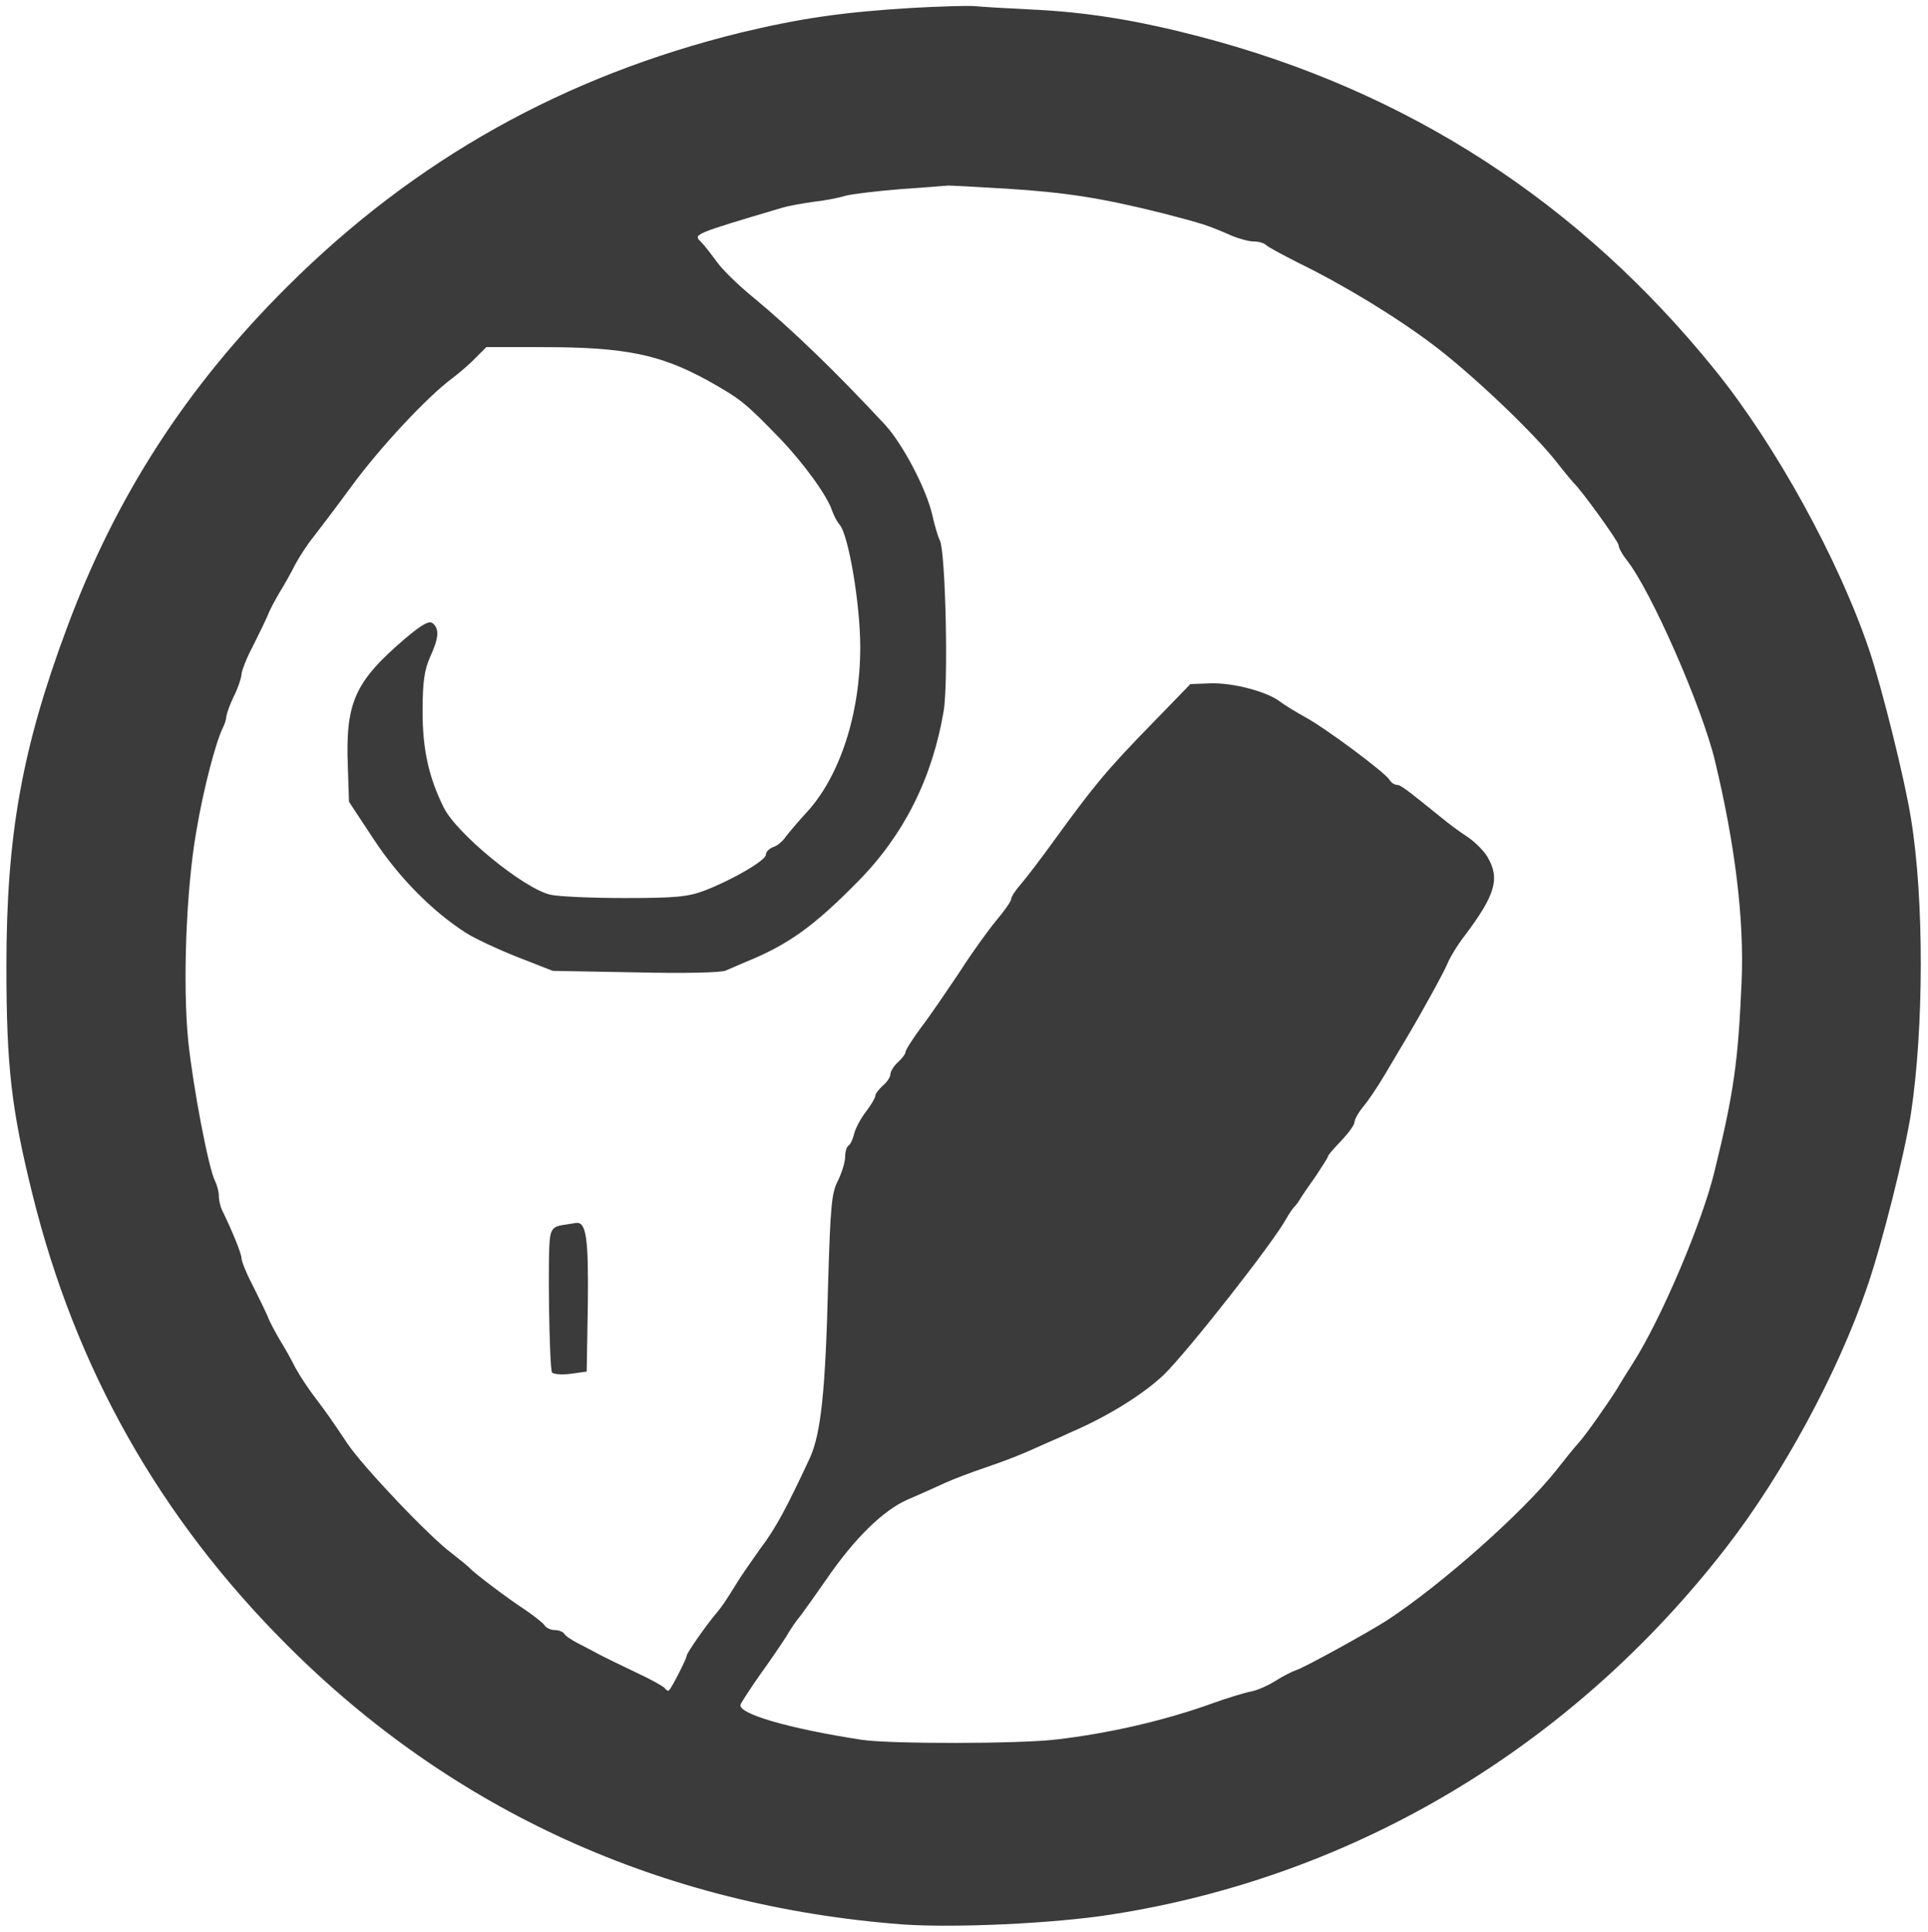 <?xml version="1.0" standalone="no"?>
<!DOCTYPE svg PUBLIC "-//W3C//DTD SVG 20010904//EN"
 "http://www.w3.org/TR/2001/REC-SVG-20010904/DTD/svg10.dtd">
<svg version="1.0" xmlns="http://www.w3.org/2000/svg"
 width="511pt" height="512pt" viewBox="0 0 511 512"
 preserveAspectRatio="xMidYMid meet">
<g transform="translate(0,512) scale(0.1,-0.1)"
fill="#3b3b3b" stroke="none">
<path d="M2417 5099 c-182 -11 -293 -27 -452 -65 -469 -115 -865 -336 -1204
-674 -268 -267 -455 -557 -584 -905 -119 -319 -160 -550 -160 -895 0 -266 13
-379 69 -605 114 -462 337 -857 674 -1194 439 -440 994 -692 1630 -741 136
-10 403 2 555 26 644 100 1221 444 1631 974 148 191 295 461 373 690 39 113
99 351 116 460 34 226 35 566 0 780 -16 102 -76 343 -110 445 -81 241 -249
546 -410 745 -359 444 -814 739 -1365 883 -165 43 -298 65 -450 72 -63 3 -131
7 -150 9 -19 1 -92 -1 -163 -5z m250 -479 c160 -10 254 -25 418 -66 103 -27
114 -30 178 -58 21 -9 48 -16 60 -16 13 0 27 -4 32 -9 6 -6 44 -26 85 -47 123
-60 259 -143 360 -219 104 -79 264 -231 326 -310 21 -27 42 -52 45 -55 18 -16
119 -155 119 -165 0 -7 10 -25 22 -40 64 -81 198 -386 233 -530 54 -224 78
-423 71 -585 -9 -211 -20 -294 -72 -505 -32 -133 -140 -388 -215 -506 -19 -30
-39 -62 -44 -71 -21 -34 -84 -124 -102 -143 -10 -11 -36 -43 -57 -70 -89 -113
-307 -306 -451 -400 -50 -32 -217 -124 -239 -131 -12 -4 -37 -17 -56 -29 -19
-12 -48 -25 -65 -28 -16 -3 -62 -17 -101 -31 -127 -46 -276 -80 -414 -96 -100
-12 -440 -12 -515 -1 -196 30 -332 70 -322 94 3 7 27 44 53 81 27 37 57 82 68
99 10 18 28 44 40 58 11 15 41 57 66 93 74 108 150 183 216 212 33 14 77 34
99 44 22 10 69 28 105 40 61 21 95 34 165 66 17 7 46 20 65 29 96 41 192 101
245 152 61 59 290 350 324 413 8 14 17 27 20 30 3 3 11 12 16 21 6 10 25 38
43 63 17 26 32 49 32 52 0 3 16 21 35 41 19 20 35 42 35 49 0 7 10 25 23 41
13 15 39 54 58 86 19 32 43 73 54 91 47 79 104 183 113 206 6 14 25 46 44 70
81 108 94 151 61 208 -9 16 -33 40 -52 53 -20 13 -53 37 -73 54 -93 75 -106
85 -116 85 -6 0 -15 6 -19 13 -12 20 -171 138 -223 166 -25 14 -55 32 -68 42
-34 26 -124 50 -184 48 l-53 -2 -98 -101 c-124 -127 -157 -167 -265 -316 -34
-47 -73 -98 -87 -114 -14 -16 -25 -33 -25 -39 0 -5 -17 -30 -39 -56 -21 -25
-65 -86 -97 -136 -33 -49 -78 -116 -102 -147 -23 -31 -42 -61 -42 -66 0 -5 -9
-17 -20 -27 -11 -10 -20 -24 -20 -32 0 -7 -9 -21 -20 -30 -11 -10 -20 -22 -20
-27 0 -5 -11 -24 -24 -41 -14 -18 -28 -44 -32 -59 -3 -14 -10 -29 -15 -32 -5
-3 -9 -16 -9 -30 0 -14 -9 -42 -19 -63 -17 -32 -20 -68 -26 -267 -7 -290 -19
-404 -49 -469 -60 -129 -91 -187 -130 -238 -22 -31 -50 -71 -61 -89 -34 -55
-40 -63 -52 -78 -30 -35 -83 -111 -83 -118 0 -7 -38 -83 -47 -92 -2 -2 -7 0
-11 6 -4 5 -38 24 -77 42 -38 18 -83 40 -100 49 -16 9 -42 22 -57 30 -15 8
-30 18 -33 24 -4 5 -15 9 -25 9 -10 0 -23 6 -27 13 -4 6 -28 25 -53 42 -49 32
-129 93 -145 109 -5 6 -27 23 -47 39 -60 44 -236 230 -277 291 -44 66 -57 84
-85 121 -17 22 -41 58 -53 80 -11 22 -30 56 -42 75 -11 19 -26 46 -31 60 -6
14 -24 51 -40 83 -17 32 -30 65 -30 73 0 12 -26 75 -51 126 -5 10 -9 27 -9 39
0 11 -5 29 -10 39 -17 32 -58 247 -71 370 -15 148 -6 400 21 555 19 114 52
239 71 277 5 10 9 23 9 30 1 7 9 31 20 53 11 22 19 47 20 57 0 9 13 43 30 75
16 32 34 69 40 83 5 14 20 41 31 60 12 19 31 53 42 75 12 22 33 54 47 71 14
18 59 77 100 133 76 104 201 238 268 288 20 15 49 40 64 56 l27 27 149 0 c218
0 311 -19 437 -88 89 -50 100 -59 193 -155 64 -67 126 -153 138 -192 4 -11 12
-27 19 -35 24 -27 55 -211 55 -325 0 -177 -54 -343 -143 -439 -21 -23 -45 -51
-54 -63 -8 -12 -23 -25 -34 -28 -10 -4 -19 -12 -19 -20 0 -15 -87 -66 -162
-95 -45 -17 -77 -20 -213 -20 -88 0 -177 4 -197 9 -71 17 -248 162 -282 231
-40 81 -56 154 -56 255 0 78 5 110 20 144 23 50 25 74 7 89 -9 8 -28 -2 -74
-41 -133 -114 -158 -169 -151 -341 l3 -91 66 -100 c67 -102 157 -192 245 -248
24 -15 86 -44 137 -64 l92 -36 219 -4 c127 -3 228 -1 240 5 12 5 35 15 51 22
114 46 182 95 300 215 121 123 196 273 226 450 13 76 5 423 -10 453 -5 9 -14
40 -20 67 -16 70 -78 187 -124 238 -132 142 -248 254 -352 340 -38 31 -81 73
-95 93 -14 19 -33 44 -43 54 -20 19 -18 20 218 90 17 5 53 11 80 15 28 3 66
10 85 16 19 5 87 13 150 18 63 4 117 9 120 9 3 1 73 -3 157 -8z"/>
<path d="M1489 1873 c-20 -3 -28 -11 -31 -31 -7 -40 -2 -347 5 -359 3 -5 25
-7 49 -4 l43 6 3 178 c2 175 -4 219 -31 216 -7 -1 -24 -4 -38 -6z"/>
</g>
</svg>

